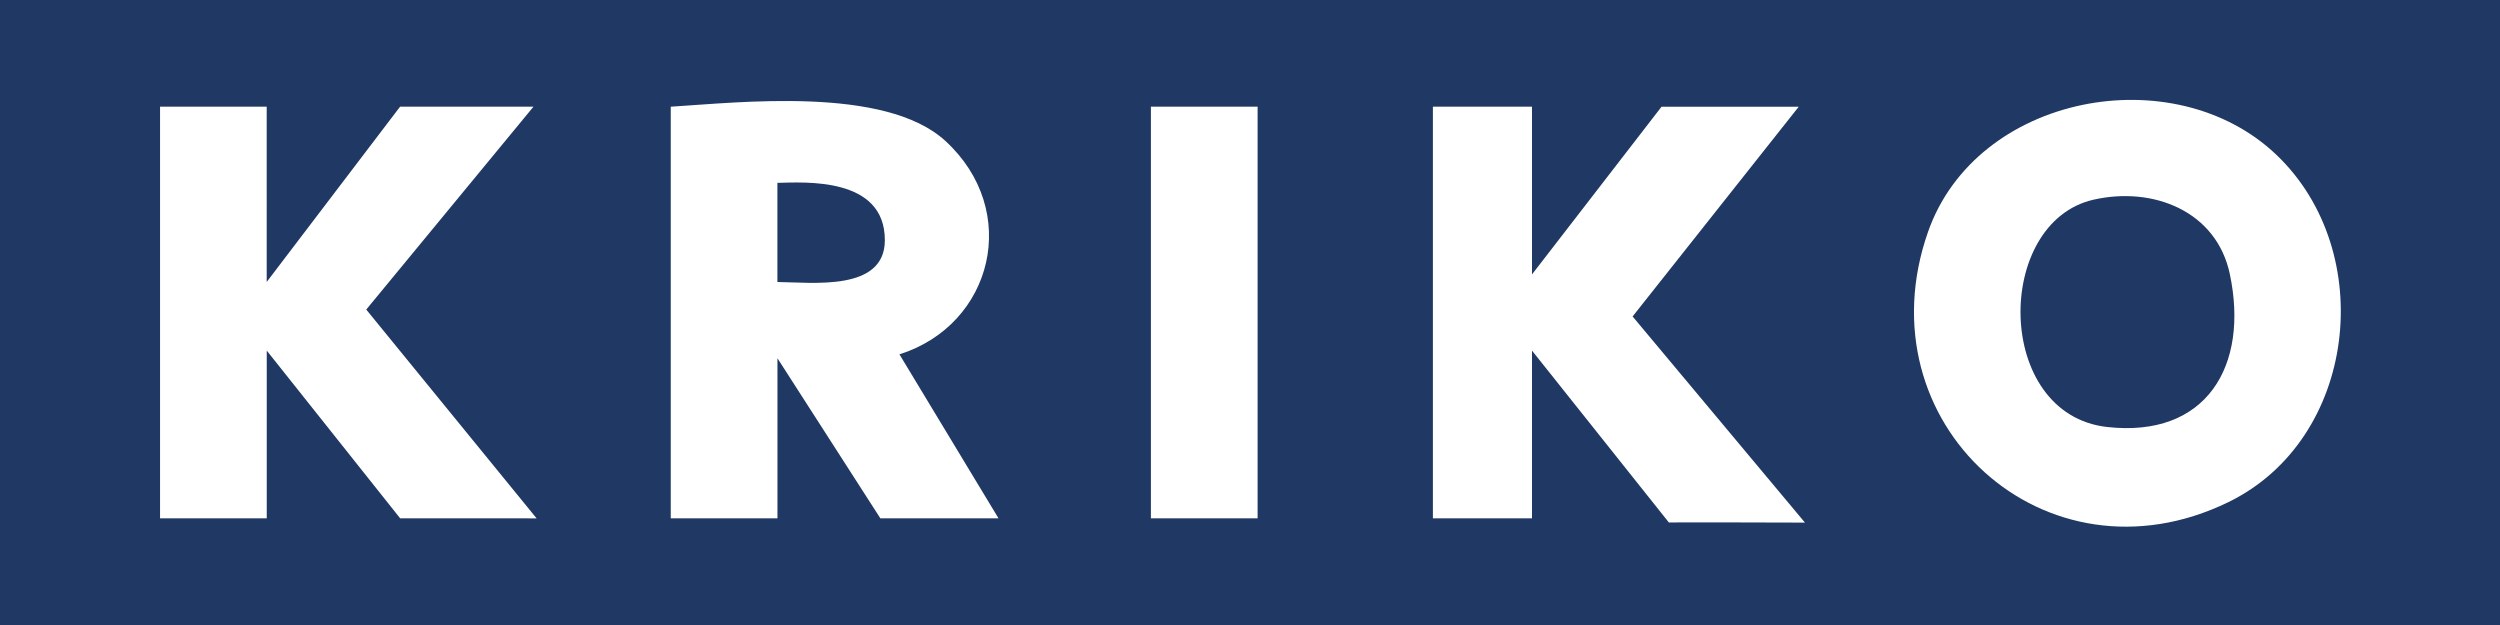 <svg xmlns="http://www.w3.org/2000/svg" xmlns:svg="http://www.w3.org/2000/svg" xmlns:sodipodi="http://sodipodi.sourceforge.net/DTD/sodipodi-0.dtd" xmlns:rdf="http://www.w3.org/1999/02/22-rdf-syntax-ns#" xmlns:inkscape="http://www.inkscape.org/namespaces/inkscape" xmlns:dc="http://purl.org/dc/elements/1.1/" xmlns:cc="http://creativecommons.org/ns#" id="svg2" viewBox="0 0 500 125"><defs><style>      .st0 {        fill: #203964;      }    </style></defs><g><path class="st0" d="M500,0v125H0V0h500ZM455.3,30.98c-20.54-19.6-60.08-12.13-69.71,15.44-13.34,38.16,23.46,71.85,60.1,54,25.71-12.52,29.97-50.01,9.61-69.44ZM53.35,21.34h-21.34v82.32h21.34v-33.54l26.68,33.54h22.87c.59,0,2.43.02,4.43.02l-34.08-41.77,33.45-40.58h-26.68l-26.68,35.06V21.34ZM134.15,21.34v82.32h21.34v-32.01l20.58,32.01h23.63l-19.81-32.79c18.72-5.92,24.4-28.75,9.17-42.7-12.08-11.07-41.55-7.64-54.91-6.83ZM251.52,21.34h-21.34v82.32h21.34V21.34ZM306.4,21.34h-19.82v82.32h19.82v-33.54l27.37,34.37c9.01-.05,19.4.03,27.22.03l-34.47-41.23,33.23-41.95h-27.44l-25.91,33.54V21.34Z"></path><path class="st0" d="M418.74,39.93c11.86-2.69,24.55,2.27,27.22,14.86,3.89,18.32-4.62,32.83-24.53,30.61-22.61-2.52-22.66-40.95-2.7-45.47Z"></path><path class="st0" d="M176.97,48.03c0,10.27-14.35,8.46-21.49,8.37v-19.83c5.43-.11,21.49-1.26,21.49,11.46Z"></path></g></svg>
